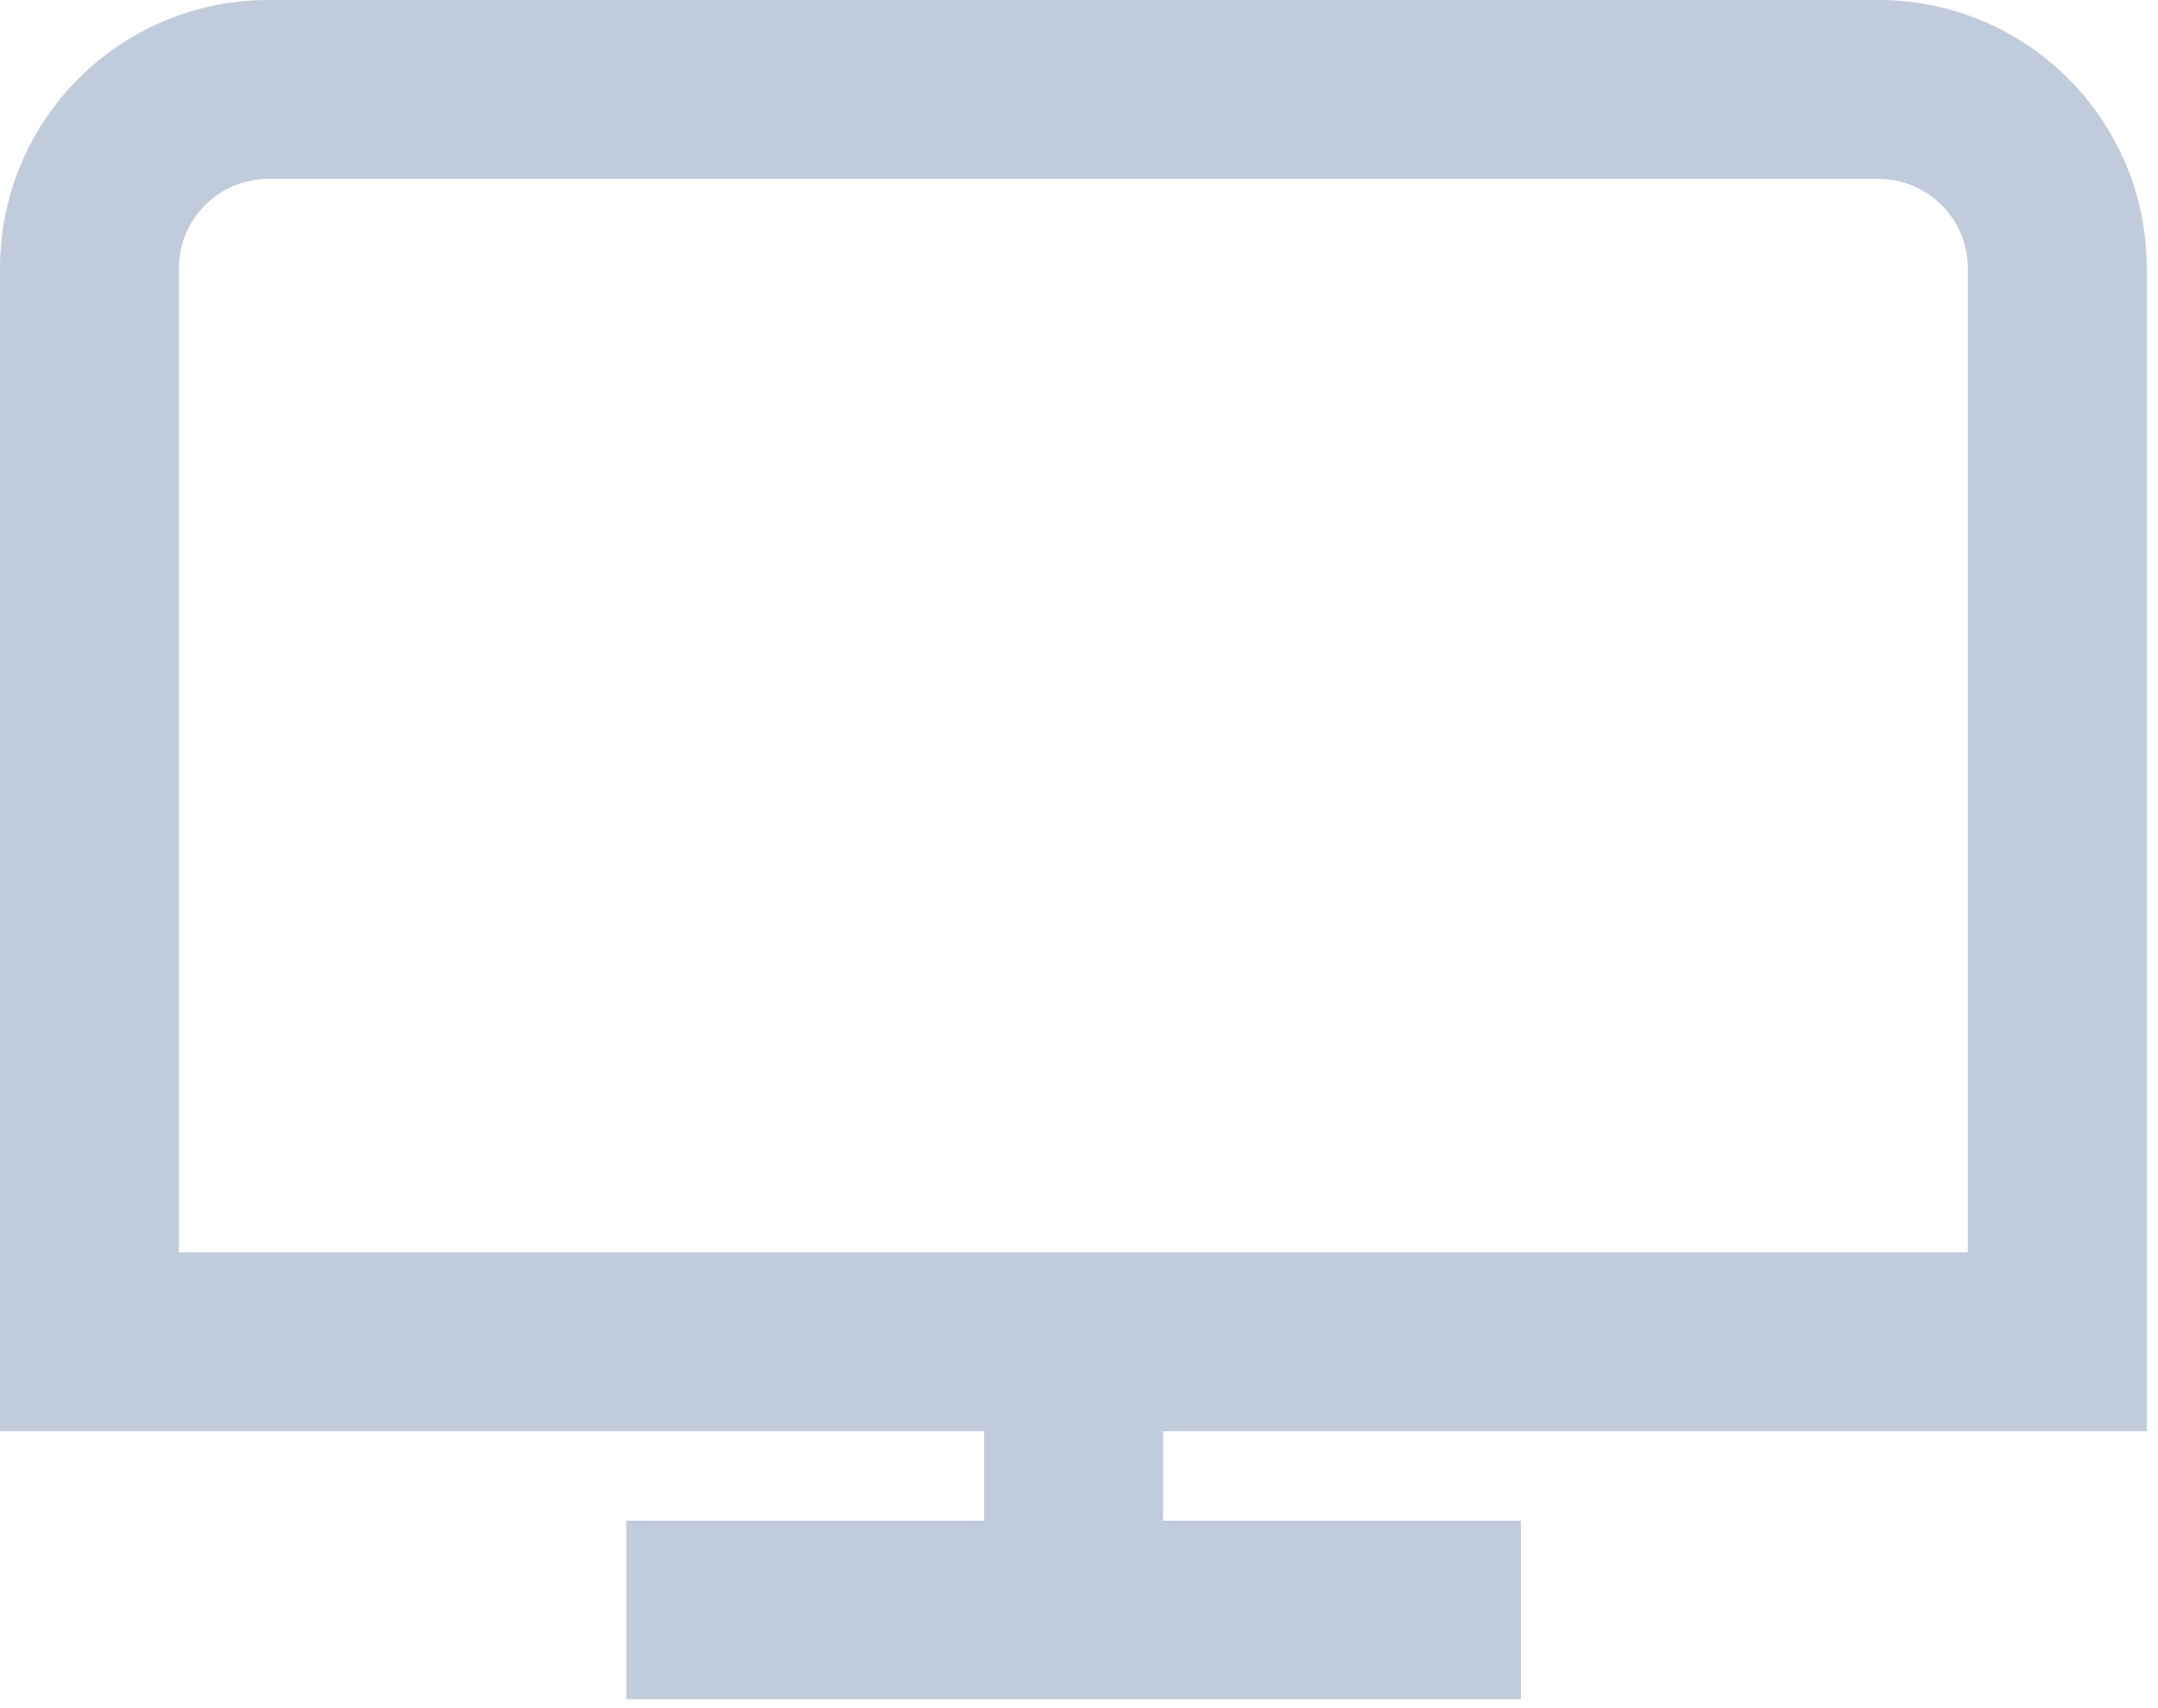 <svg width="48" height="38" viewBox="0 0 48 38" fill="none" xmlns="http://www.w3.org/2000/svg">
<g clip-path="url(#clip0_189_185889)">
<path d="M47.75 31.83V5.97C47.75 2.67 45.08 0 41.78 0H5.97C2.67 0 0 2.67 0 5.97V31.84H21.89V33.83H13.93V37.81H33.83V33.83H25.87V31.84H47.76L47.75 31.83ZM3.98 5.97C3.98 4.87 4.87 3.98 5.97 3.98H41.78C42.88 3.98 43.77 4.87 43.77 5.97V27.86H3.98V5.97Z" fill="#C0CBDB"/>
</g>
<defs>
<clipPath id="clip0_189_185889">
<rect width="47.75" height="37.8" fill="white"/>
</clipPath>
</defs>
</svg>
